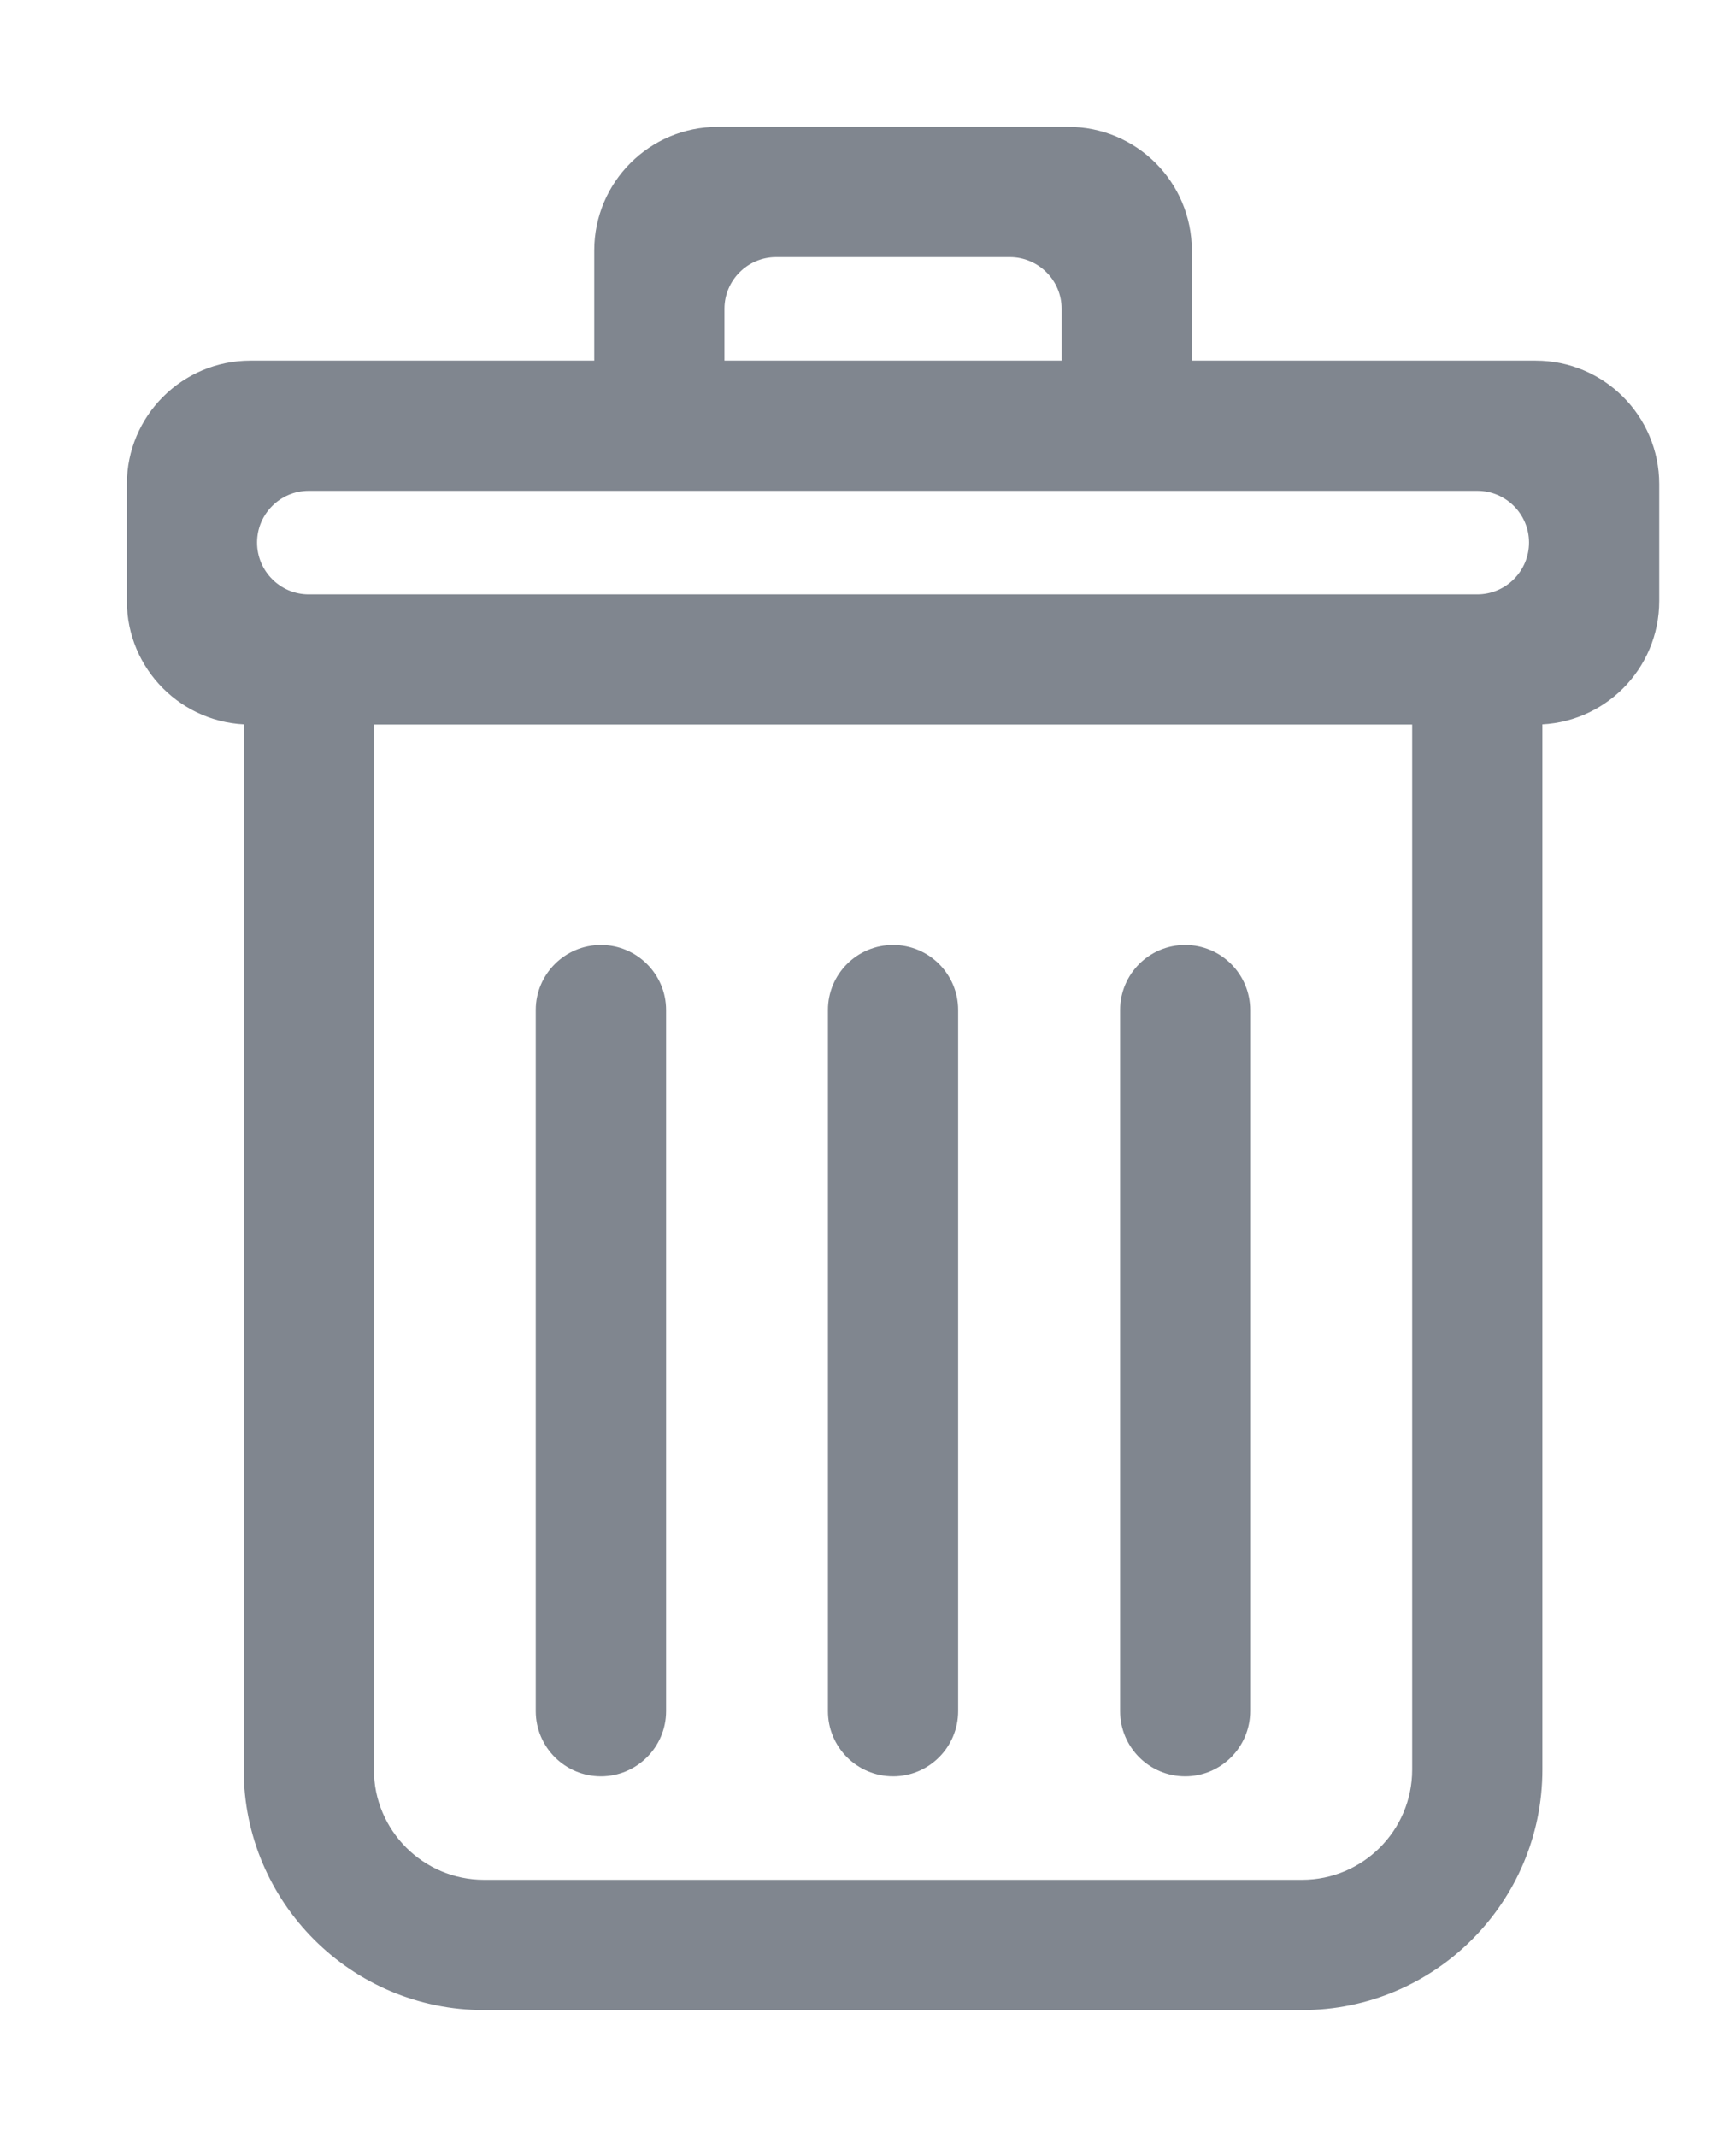 <?xml version="1.0" encoding="UTF-8"?>
<svg width="13px" height="16px" viewBox="0 0 13 16" version="1.1" xmlns="http://www.w3.org/2000/svg" xmlns:xlink="http://www.w3.org/1999/xlink">
    <!-- Generator: Sketch 52.4 (67378) - http://www.bohemiancoding.com/sketch -->
    <title>Fill 199</title>
    <desc>Created with Sketch.</desc>
    <g id="Page-1" stroke="none" stroke-width="1" fill="none" fill-rule="evenodd">
        <g id="Octopus-Bot-Dashboard---Tasks" transform="translate(-1304, -635)" fill="#80868F" stroke="#80868F" stroke-width="0.1">
            <g id="tab" transform="translate(37, 51)">
                <g id="fill-tab" transform="translate(363, 200)">
                    <g id="delis-failed" transform="translate(20, 383)">
                        <path d="M895.062,5.5 L886.312,5.5 C886.071,5.5 885.875,5.304 885.875,5.062 C885.875,4.821 886.071,4.625 886.312,4.625 L895.062,4.625 C895.304,4.625 895.5,4.821 895.5,5.062 C895.5,5.304 895.304,5.5 895.062,5.5 L895.062,5.5 Z M894.625,14.25 C894.625,14.733 894.233,15.125 893.75,15.125 L887.625,15.125 C887.142,15.125 886.75,14.733 886.75,14.25 L886.75,6.375 L894.625,6.375 L894.625,14.25 L894.625,14.25 Z M889.375,3.312 C889.375,3.071 889.571,2.875 889.812,2.875 L891.562,2.875 C891.804,2.875 892,3.071 892,3.312 L892,3.75 L889.375,3.75 L889.375,3.312 L889.375,3.312 Z M895.5,3.75 L892.875,3.75 L892.875,2.875 C892.875,2.392 892.483,2 892,2 L889.375,2 C888.892,2 888.5,2.392 888.5,2.875 L888.5,3.75 L885.875,3.75 C885.392,3.75 885,4.142 885,4.625 L885,5.5 C885,5.983 885.392,6.375 885.875,6.375 L885.875,14.25 C885.875,15.216 886.659,16 887.625,16 L893.75,16 C894.716,16 895.5,15.216 895.5,14.25 L895.5,6.375 C895.983,6.375 896.375,5.983 896.375,5.5 L896.375,4.625 C896.375,4.142 895.983,3.75 895.5,3.75 L895.5,3.75 Z M890.688,14.25 C890.929,14.25 891.125,14.054 891.125,13.812 L891.125,8.562 C891.125,8.321 890.929,8.125 890.688,8.125 C890.446,8.125 890.25,8.321 890.25,8.562 L890.25,13.812 C890.25,14.054 890.446,14.25 890.688,14.25 L890.688,14.25 Z M888.5,14.25 C888.741,14.25 888.938,14.054 888.938,13.812 L888.938,8.562 C888.938,8.321 888.741,8.125 888.5,8.125 C888.259,8.125 888.062,8.321 888.062,8.562 L888.062,13.812 C888.062,14.054 888.259,14.25 888.5,14.25 L888.5,14.25 Z M892.875,14.25 C893.116,14.25 893.312,14.054 893.312,13.812 L893.312,8.562 C893.312,8.321 893.116,8.125 892.875,8.125 C892.634,8.125 892.438,8.321 892.438,8.562 L892.438,13.812 C892.438,14.054 892.634,14.25 892.875,14.25 L892.875,14.25 Z" id="Fill-199"></path>
                    </g>
                </g>
            </g>
        </g>
    </g>
</svg>